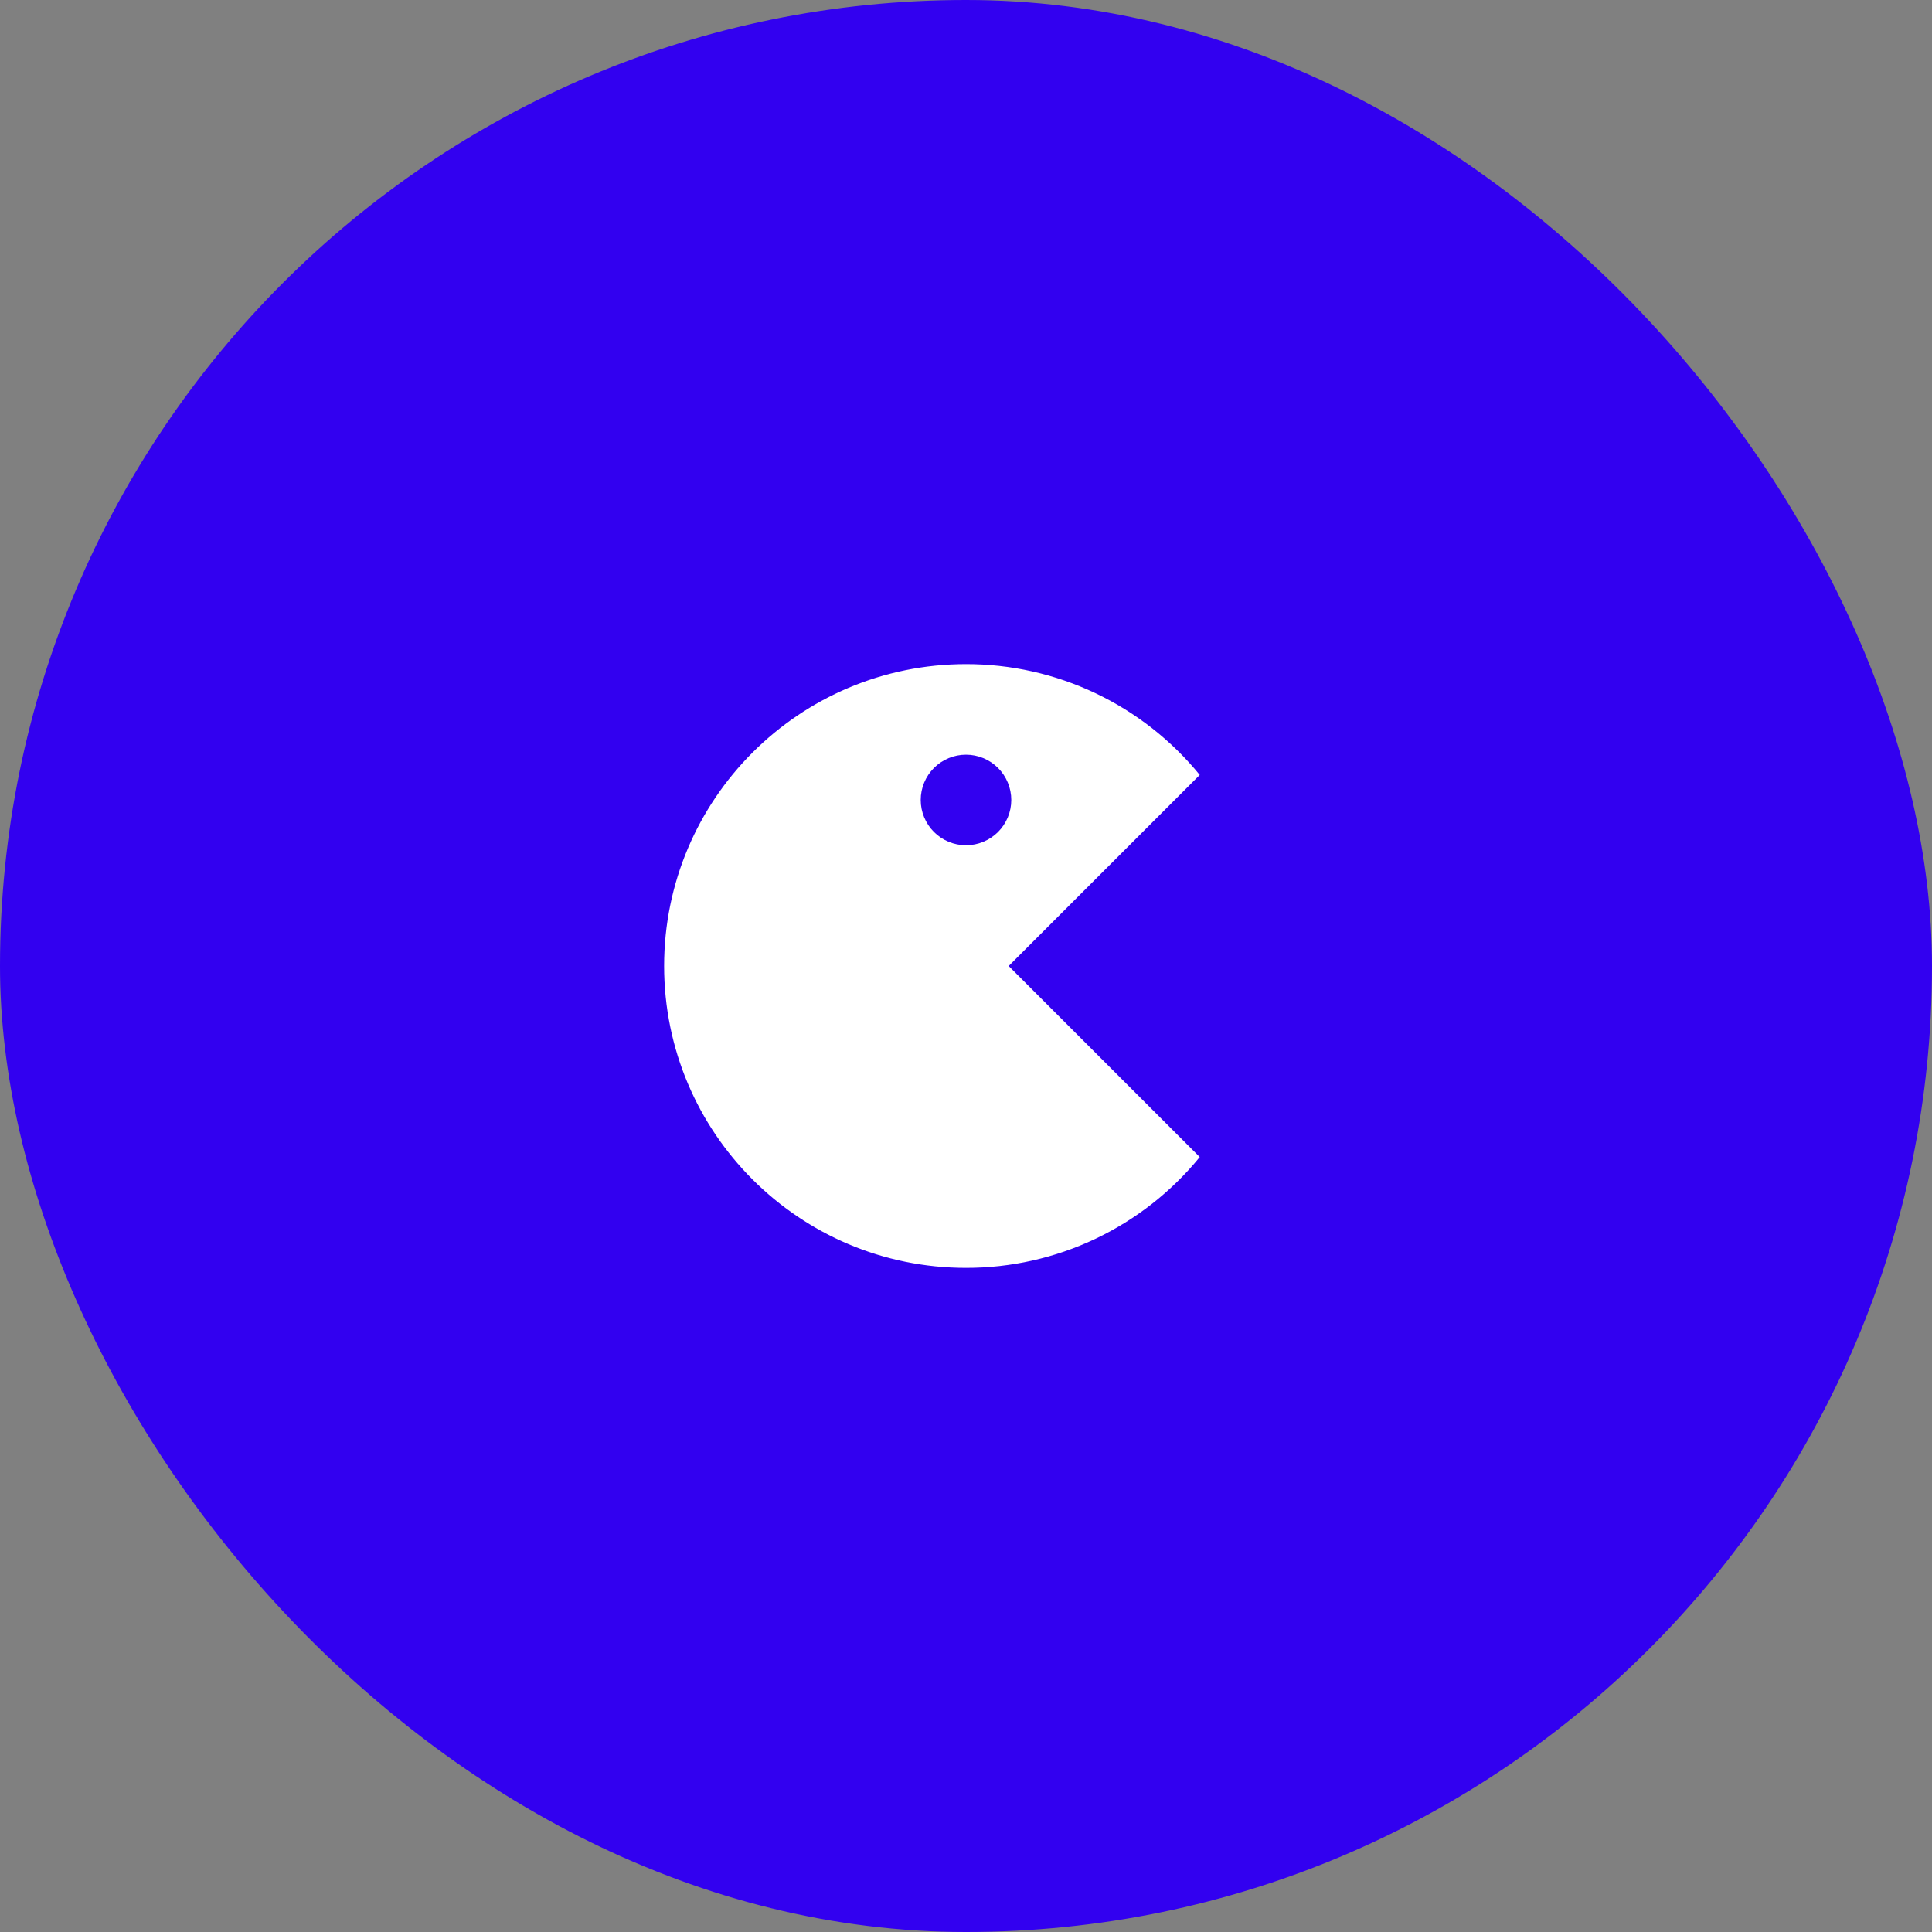 <svg width="64" height="64" viewBox="0 0 64 64" fill="none" xmlns="http://www.w3.org/2000/svg">
<rect x="0" y="0" width="64" height="64" fill="#808080" stroke="none"/>
<rect width="64" height="64" rx="32" fill="#3200F0"/>
<path d="M32 22C33.482 21.998 34.946 22.327 36.286 22.962C37.625 23.597 38.806 24.523 39.743 25.671L33.414 32L39.743 38.329C38.806 39.477 37.625 40.403 36.286 41.038C34.946 41.673 33.482 42.002 32 42C26.477 42 22 37.523 22 32C22 26.477 26.477 22 32 22ZM32 25C31.602 25 31.221 25.158 30.939 25.439C30.658 25.721 30.5 26.102 30.5 26.5C30.5 26.898 30.658 27.279 30.939 27.561C31.221 27.842 31.602 28 32 28C32.398 28 32.779 27.842 33.061 27.561C33.342 27.279 33.5 26.898 33.5 26.5C33.5 26.102 33.342 25.721 33.061 25.439C32.779 25.158 32.398 25 32 25Z" fill="white"/>
</svg>
